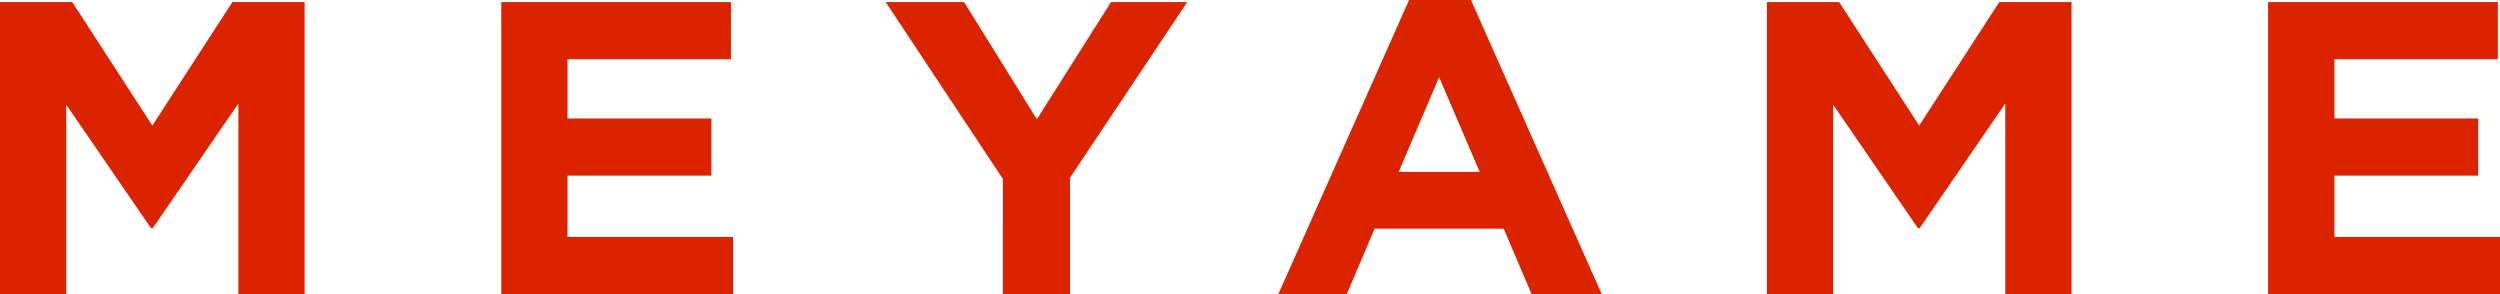 <svg fill="none" height="20" viewBox="0 0 170 20" width="170" xmlns="http://www.w3.org/2000/svg" xmlns:xlink="http://www.w3.org/1999/xlink"><clipPath id="a"><path d="m0 0h170v20h-170z"/></clipPath><g clip-path="url(#a)" fill="#DC2300"><path d="m0 .141h4.911l5.449 8.398 5.443-8.398h4.911v19.859h-4.503v-12.963l-5.823 8.479h-.119l-5.766-8.398v12.882h-4.503z"/><path d="m34.087.141h15.616v3.887h-11.113v4.028h9.782v3.887h-9.782v4.169h11.261v3.887h-15.764z"/><path d="m68.197 12.171-7.97-12.03h5.33l4.95 7.97 5.041-7.97h5.183l-7.97 11.944v7.915h-4.565z"/><path d="m95.816 0h4.208l8.893 20h-4.769l-1.898-4.451h-8.774l-1.897 4.451h-4.65zm4.803 11.689-2.758-6.441-2.753 6.441z"/><path d="m120.149.141h4.911l5.444 8.398 5.449-8.398h4.91v19.859h-4.503v-12.963l-5.822 8.479h-.119l-5.767-8.398v12.882h-4.503z"/><path d="m154.231.141h15.622v3.887h-11.113v4.028h9.776v3.887h-9.776v4.169h11.26v3.887h-15.769z"/></g></svg>